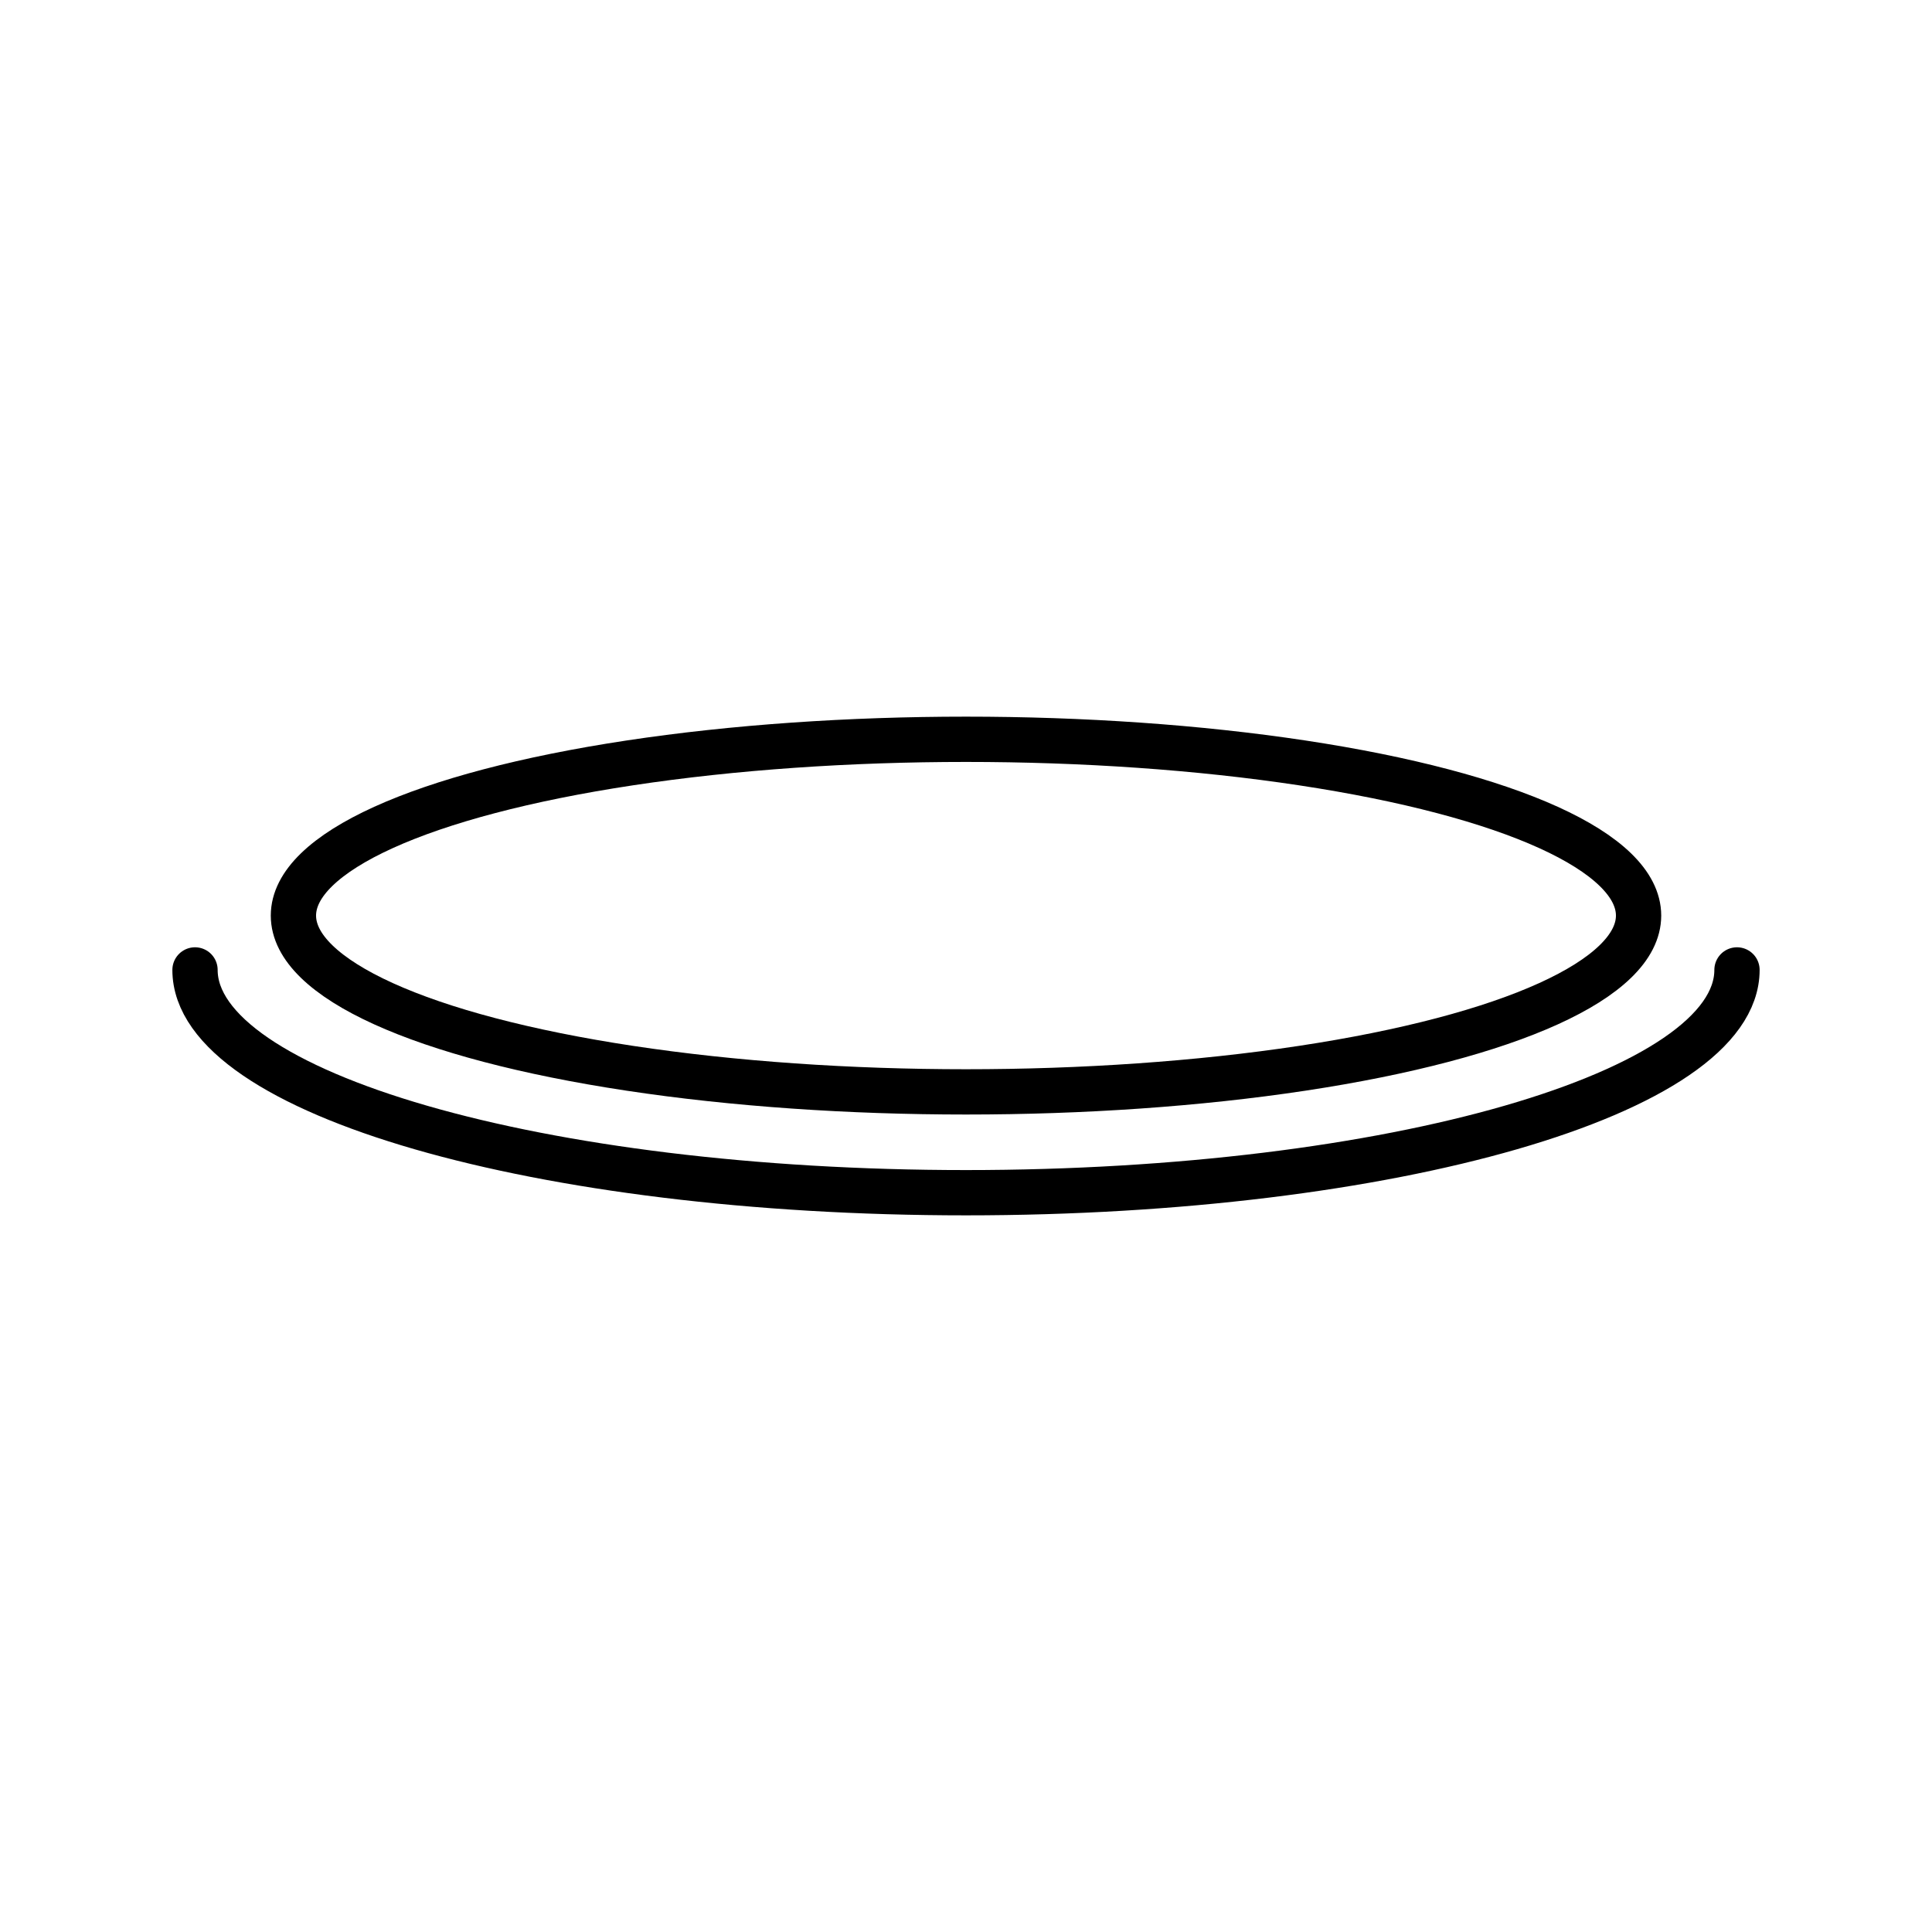<?xml version="1.0" encoding="UTF-8"?>
<svg id="tray" xmlns="http://www.w3.org/2000/svg" viewBox="0 0 64 64">
  <defs>
    <style>
      .cls-1 {
        stroke-miterlimit: 10;
      }

      .cls-1, .cls-2 {
        fill: none;
        stroke: #000;
        stroke-width: 1.5px;
      }

      .cls-2 {
        stroke-linecap: round;
        stroke-linejoin: round;
      }
    </style>
  </defs>
  <ellipse class="cls-1" cx="32" cy="30.33" rx="22.28" ry="5.84"/>
  <path class="cls-2" d="M57.54,32.13c0,4.07-11.44,7.38-25.54,7.38s-25.54-3.3-25.54-7.38"/>
</svg>